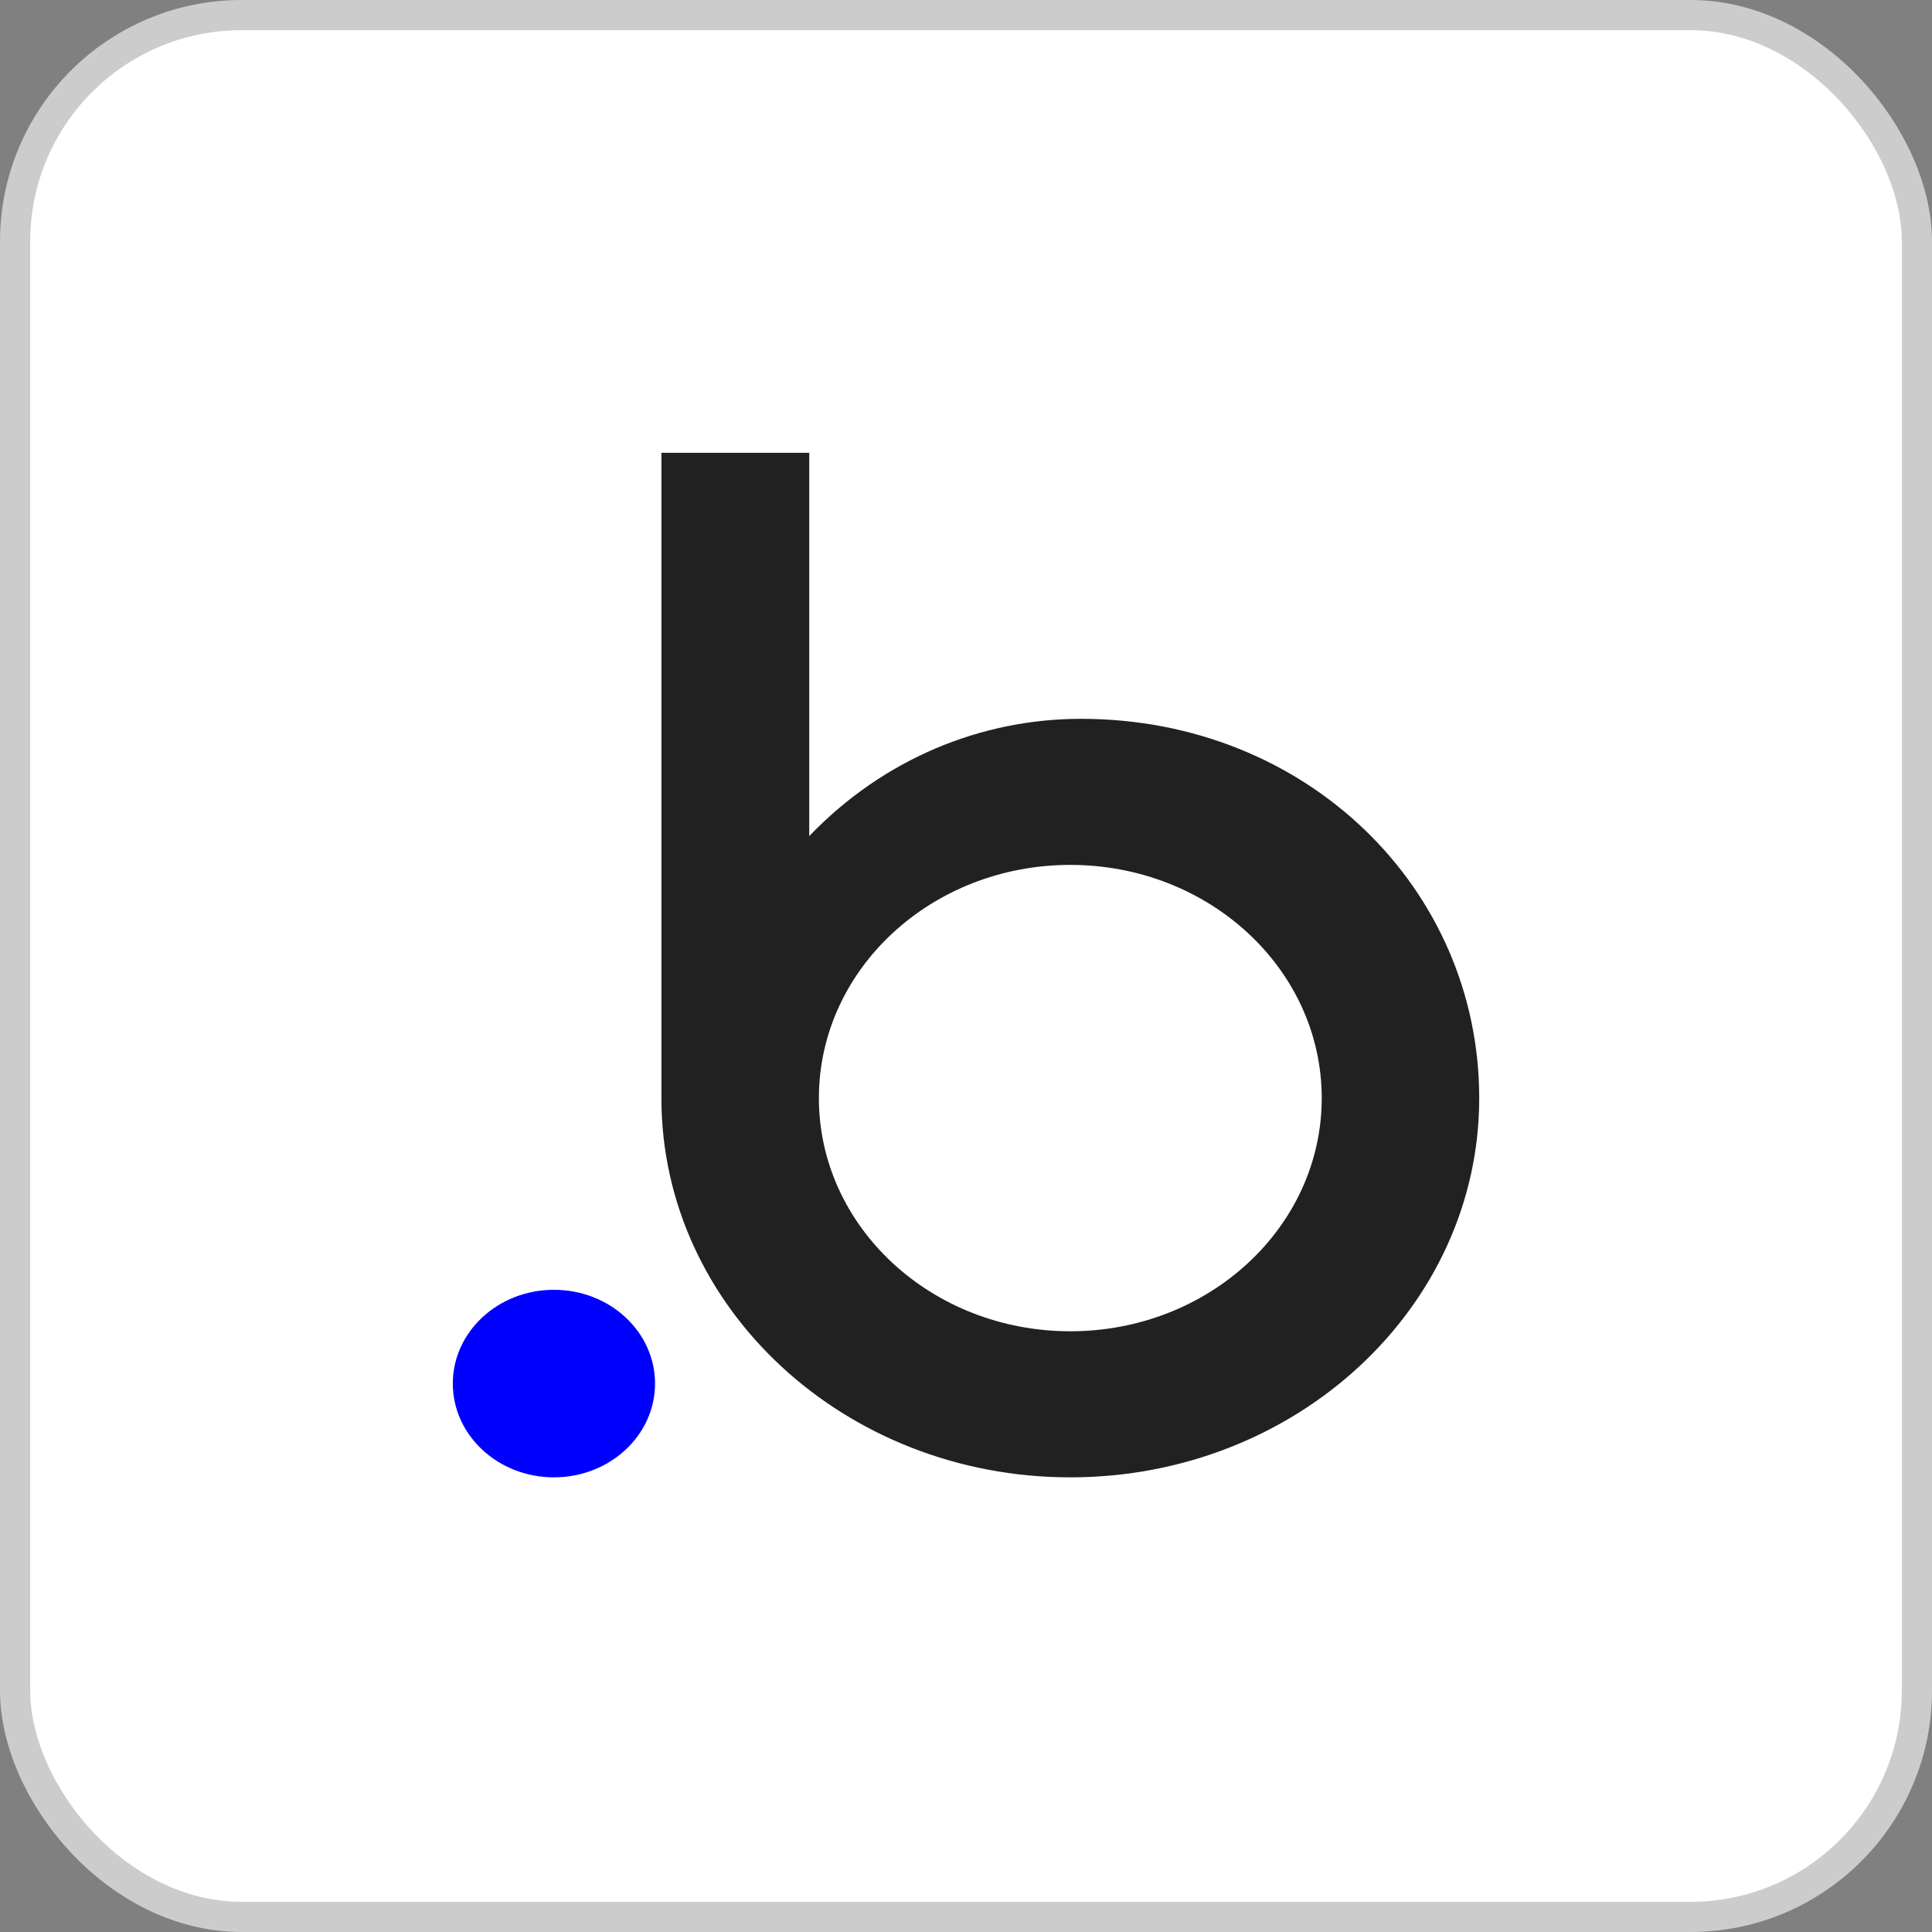 <svg width="64" height="64" viewBox="0 0 64 64" fill="none" xmlns="http://www.w3.org/2000/svg">
<rect x="0" y="0" width="64" height="64" fill="#808080" stroke="none"/>
<rect x="0.5" y="0.5" width="63" height="63" rx="7.5" fill="white"/>
<rect x="0.5" y="0.5" width="63" height="63" rx="7.5" stroke="#CCCCCC"/>
<g clip-path="url(#clip0_4566_110353)">
<path d="M35.811 23.812C32.522 23.812 29.281 25.121 26.807 27.696V15H21.91V36.374C21.91 36.374 21.91 36.375 21.91 36.376C21.91 43.314 27.974 48.939 35.455 48.939C42.936 48.939 49.001 43.314 49.001 36.376C49.001 29.437 43.292 23.812 35.811 23.812ZM35.455 44.1C30.856 44.1 27.127 40.642 27.127 36.376C27.127 32.109 30.856 28.651 35.455 28.651C40.055 28.651 43.784 32.109 43.784 36.376C43.784 40.642 40.055 44.1 35.455 44.1Z" fill="#212121"/>
<path d="M18.349 42.726C16.5 42.726 15 44.117 15 45.832C15 47.548 16.5 48.939 18.349 48.939C20.2 48.939 21.699 47.548 21.699 45.832C21.699 44.117 20.2 42.726 18.349 42.726Z" fill="#0000FF"/>
</g>
<defs>
<clipPath id="clip0_4566_110353">
<rect width="34" height="34" fill="white" transform="translate(15 15)"/>
</clipPath>
</defs>
</svg>
